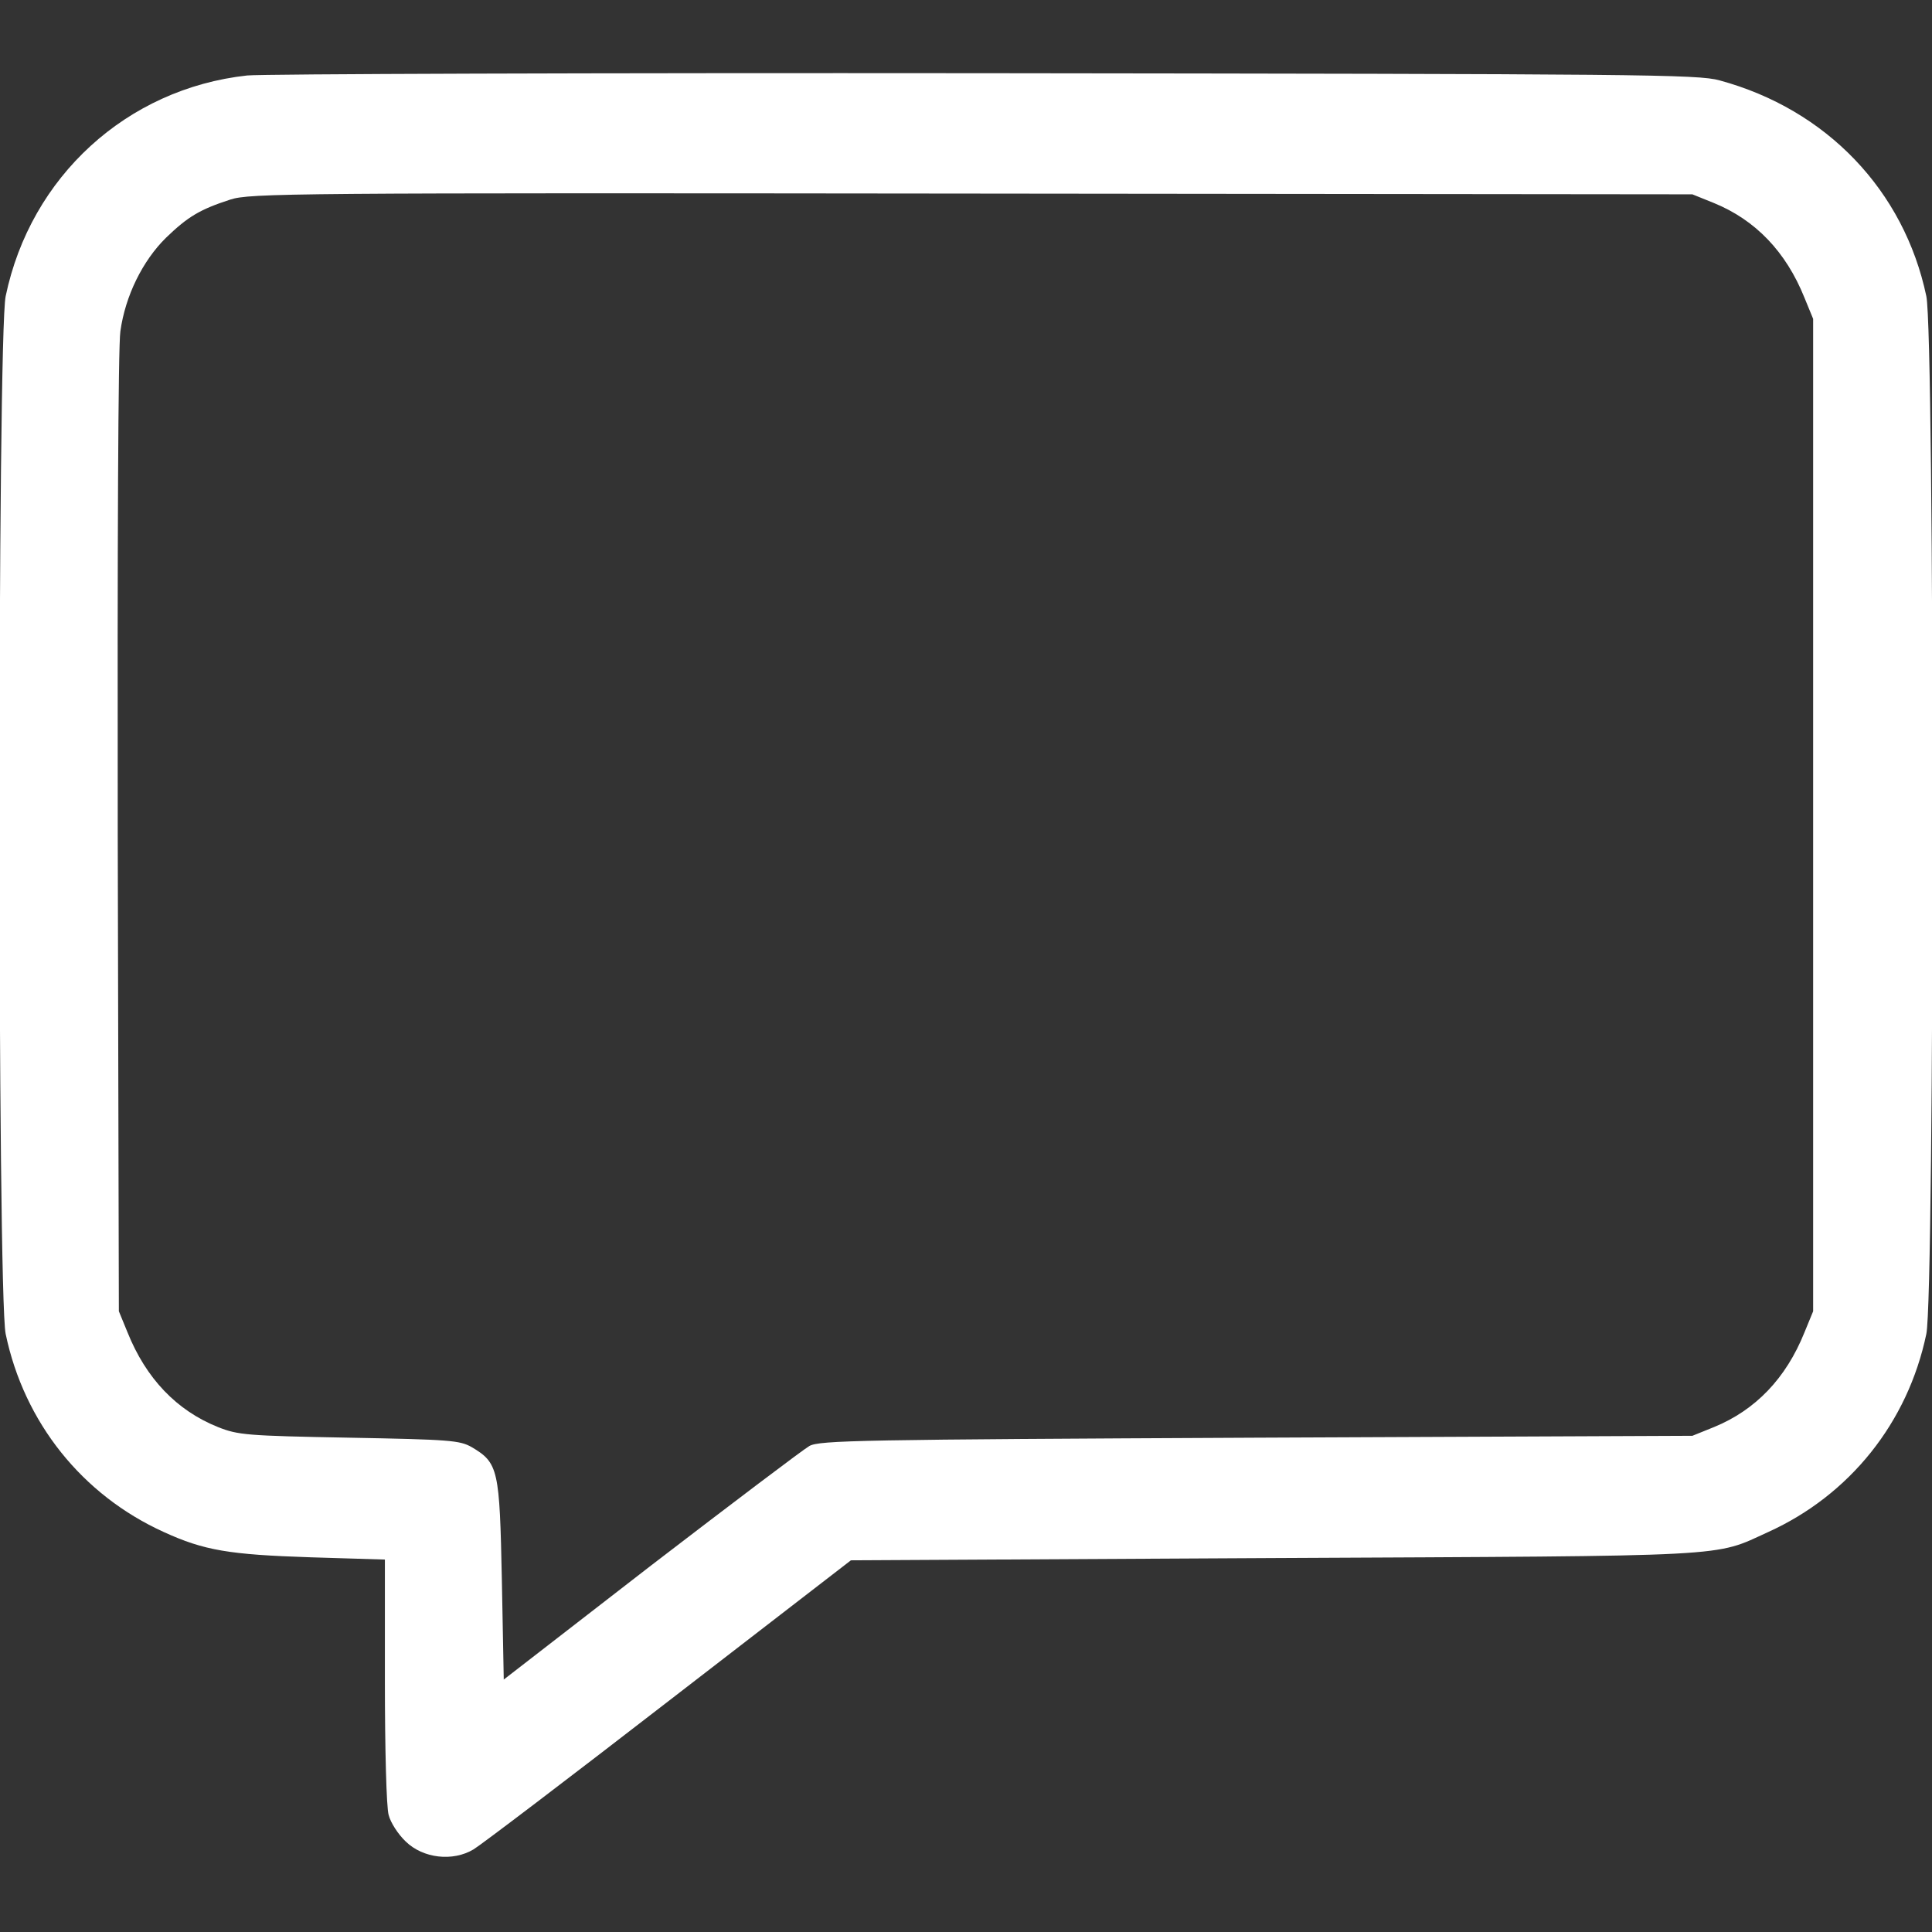 <?xml version="1.0" encoding="UTF-8" standalone="no"?> <svg xmlns="http://www.w3.org/2000/svg" version="1.0" width="512pt" height="512pt" viewBox="0 0 512 512" preserveAspectRatio="xMidYMid meet"><rect x="0" y="0" width="512" height="512" fill="#333333" stroke="none"/><g transform="translate(0,512) scale(0.1,-0.1)" fill="#fff" stroke="none"><path d="M655 4920 c-319 -35 -574 -268 -640 -585 -22 -105 -22 -2645 0 -2750 49 -235 203 -427 419 -525 107 -49 174 -60 389 -67 l197 -6 0 -321 c0 -180 4 -337 10 -356 5 -20 25 -51 45 -70 46 -45 125 -54 180 -21 20 12 253 189 518 394 l482 372 1120 6 c1234 6 1164 2 1311 69 216 98 370 290 419 525 22 105 22 2645 0 2750 -59 280 -264 495 -548 572 -57 16 -207 17 -1947 19 -1037 1 -1916 -2 -1955 -6z m3887 -338 c110 -45 191 -129 240 -251 l23 -56 0 -1315 0 -1315 -23 -56 c-49 -122 -130 -206 -240 -251 l-57 -23 -1155 -5 c-1050 -5 -1158 -7 -1185 -22 -16 -9 -205 -152 -420 -317 l-390 -302 -5 263 c-6 294 -9 311 -80 353 -32 18 -57 20 -325 25 -271 5 -294 7 -347 28 -110 44 -191 129 -240 251 l-23 56 -3 1264 c-1 763 1 1292 7 1333 13 94 59 187 121 248 58 56 90 75 170 101 52 17 158 18 1965 16 l1910 -2 57 -23z"></path></g></svg> 